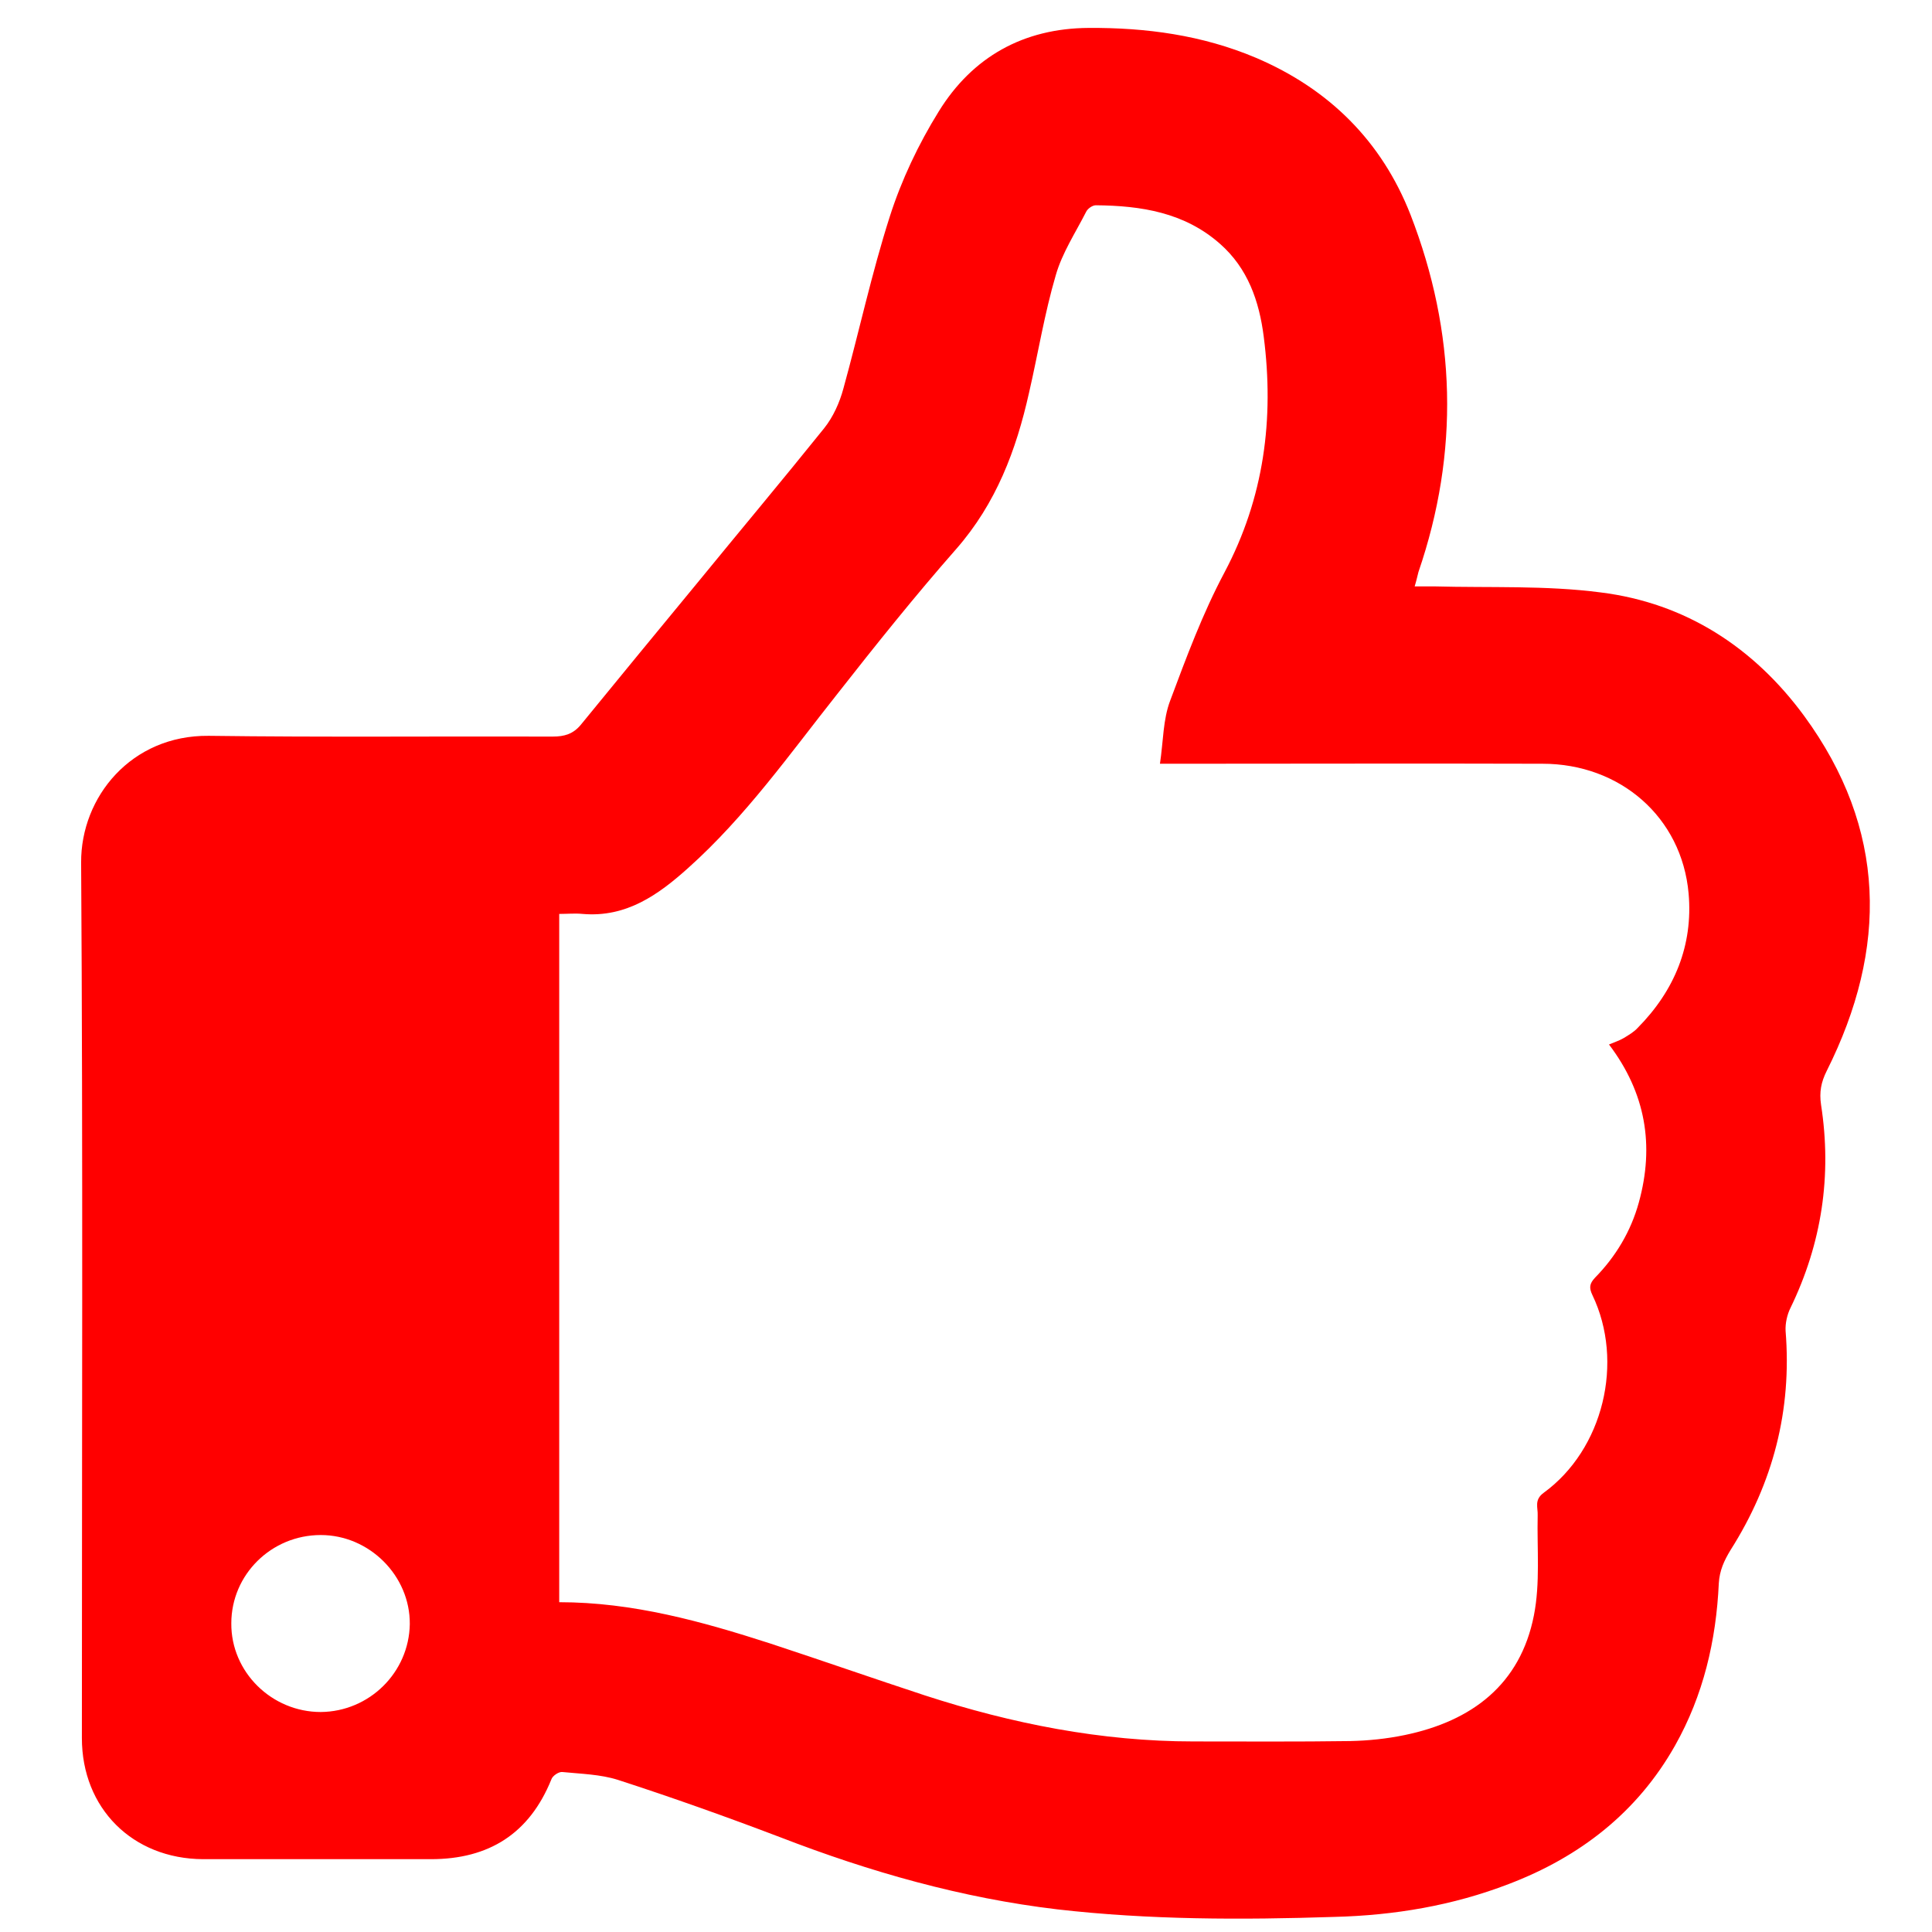 <?xml version="1.0" encoding="UTF-8"?> <!-- Generator: Adobe Illustrator 22.0.1, SVG Export Plug-In . SVG Version: 6.00 Build 0) --> <svg xmlns="http://www.w3.org/2000/svg" xmlns:xlink="http://www.w3.org/1999/xlink" version="1.1" id="Layer_1" x="0px" y="0px" viewBox="0 0 512 512" style="enable-background:new 0 0 512 512;" xml:space="preserve"> <style type="text/css"> .st0{fill:#FF0000;} </style> <path class="st0" d="M374.9,155.4c2,0,3.6,0,5.2,0c14.7,0.4,29.6-0.3,44.1,1.6c22.5,2.8,40.6,14.6,53.9,32.7 c21.9,29.9,22.3,61.6,6,94.1c-1.5,3-2,5.6-1.5,9c2.9,18.7,0.2,36.7-8.1,53.8c-0.9,1.8-1.4,4.1-1.3,6.1c1.7,21-3.3,40.3-14.6,58.1 c-1.7,2.8-2.9,5.4-3.1,8.8c-0.7,15.2-4.1,29.7-11.6,43c-10,17.7-25.2,29.5-44.1,36.7c-14.8,5.7-30.3,8.3-46.2,8.7 c-24.5,0.8-49,0.8-73.4-2c-25.3-3-49.6-9.9-73.4-19.1c-14.2-5.4-28.5-10.5-43-15.2c-4.7-1.5-9.8-1.6-14.8-2.1c-0.9-0.1-2.6,1-2.9,2 c-5.8,14.3-16.5,21.1-31.9,21.1c-20.1,0-40.3,0-60.4,0c-18.7-0.1-32.1-13.5-32.1-32.1c0-77.3,0.3-154.7-0.2-232 c-0.1-17.4,13.3-33.8,33.8-33.6c30.4,0.4,60.8,0.1,91.2,0.2c3.1,0,5.4-0.7,7.4-3.1c10.2-12.5,20.5-25,30.8-37.5 c11.2-13.7,22.6-27.3,33.7-41.1c2.4-3,4.1-6.8,5.1-10.5c4.2-15.2,7.5-30.6,12.3-45.6c3.1-9.7,7.6-19.2,13-27.9 c8.9-14.4,22.4-22,39.7-22.1c15.2-0.1,30.1,1.9,44.3,7.9c19.5,8.3,33.4,22.2,41,41.6c12.1,31.2,13,62.9,2.1,94.7 C375.6,152.7,375.4,153.8,374.9,155.4z M148.2,424.6c19.5,0,37.8,5.1,55.8,10.9c13.7,4.5,27.4,9.3,41.1,13.8 c23.1,7.5,46.8,12.2,71.2,12.2c13.8,0,27.7,0.1,41.5-0.1c4.8-0.1,9.7-0.6,14.5-1.6c17.8-3.7,30.6-13.4,34.2-31.7 c1.7-8.6,0.8-17.6,1-26.5c0.1-2.1-1-4.1,1.6-6c15.8-11.5,21.4-34.7,12.9-52.4c-0.9-1.9-0.8-3,0.7-4.6c5.5-5.6,9.5-12.3,11.6-19.9 c4.2-15.2,1.8-29.1-7.9-41.9c1.4-0.6,2.7-1,3.9-1.7c1.3-0.8,2.7-1.6,3.7-2.7c9.8-9.9,14.7-21.9,13.5-35.6 c-1.8-20.3-18.2-34.4-38.7-34.4c-32.1-0.1-64.1,0-96.2,0c-1.5,0-3,0-5.2,0c0.9-6,0.8-11.7,2.7-16.7c4.3-11.5,8.6-23.1,14.4-34 c10.5-19.8,13.2-40.7,10.4-62.5c-1.2-9.4-4.2-18.1-11.6-24.6c-9.4-8.3-20.9-10.1-32.9-10.2c-0.9,0-2.2,0.9-2.6,1.8 c-2.8,5.5-6.3,10.8-8,16.7c-3,10.2-4.7,20.8-7.1,31.2c-3.4,15.2-8.7,29.3-19.3,41.4c-10.9,12.4-21.3,25.4-31.5,38.4 c-12.6,15.9-24.3,32.5-39.5,46.1c-7.9,7.1-16.4,13.2-28,12.2c-2-0.2-4,0-6.2,0C148.2,303.1,148.2,363.6,148.2,424.6z M85,453.7 c12.9-0.1,23.4-10.5,23.6-23.3c0.1-12.8-10.7-23.6-23.6-23.6c-13.1,0-23.7,10.5-23.7,23.4C61.2,443.1,72,453.7,85,453.7z"></path> </svg> 
